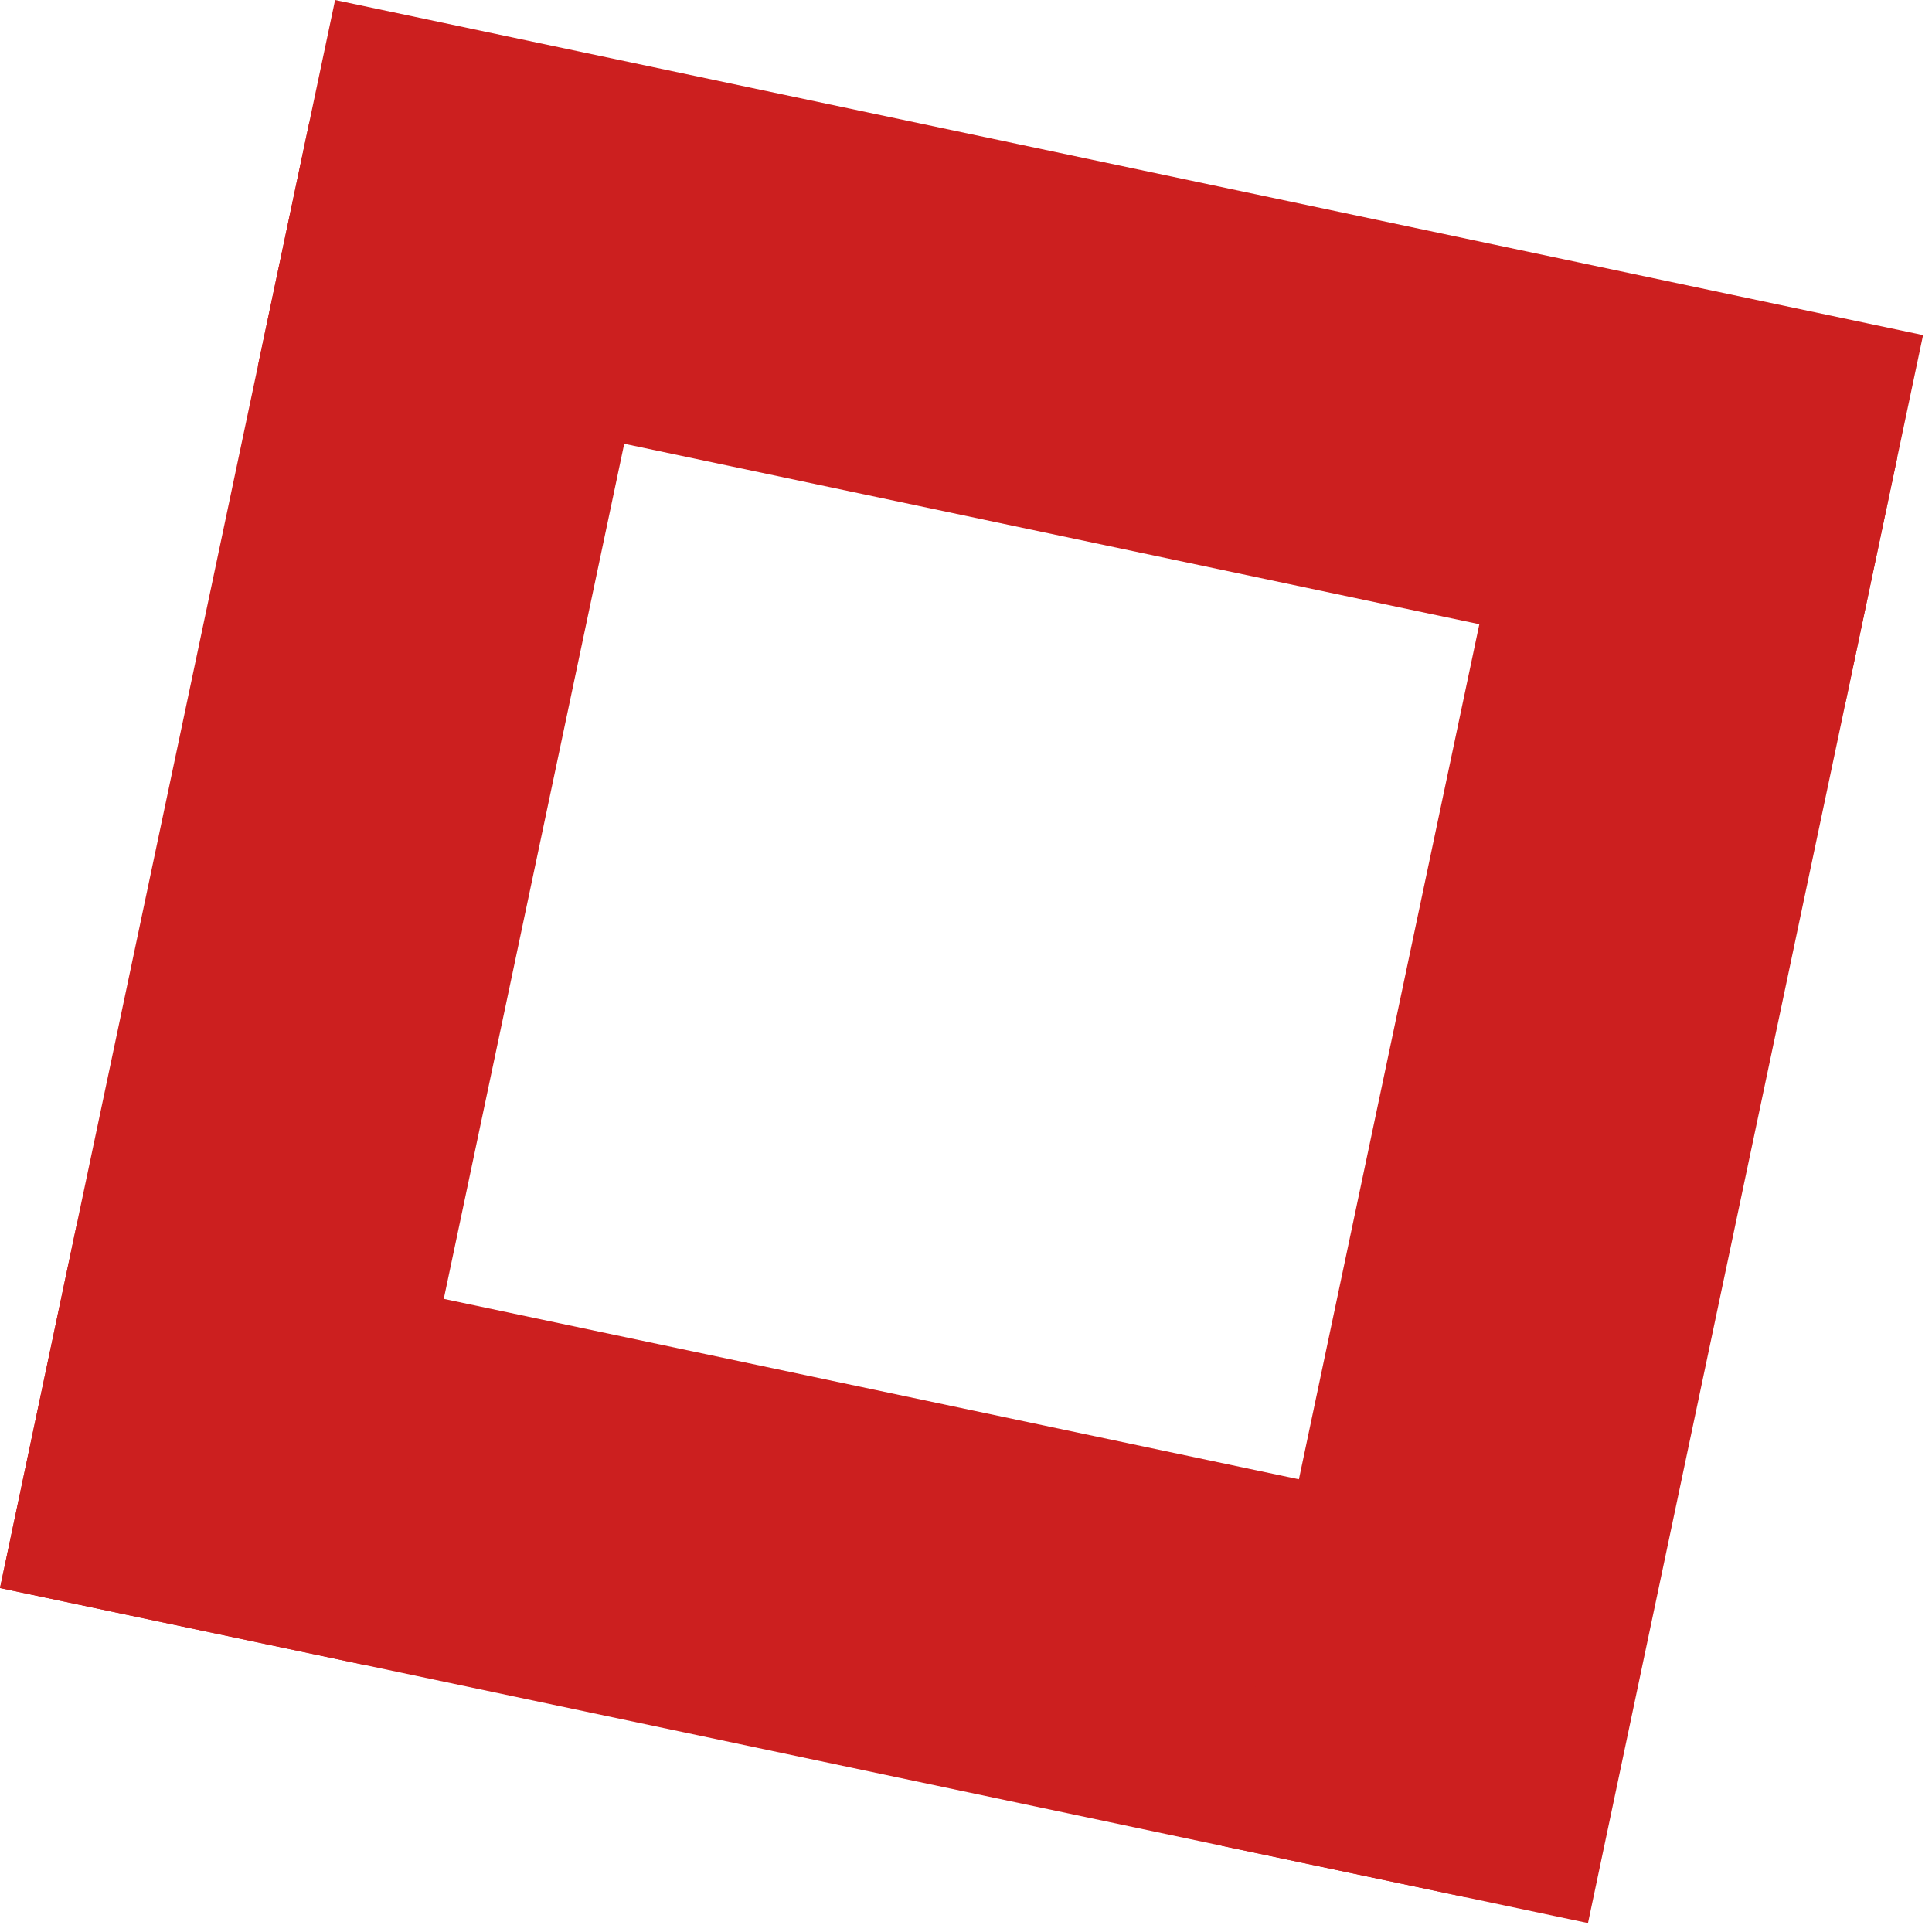 <?xml version="1.0" encoding="UTF-8"?> <svg xmlns="http://www.w3.org/2000/svg" width="25" height="25" viewBox="0 0 25 25" fill="none"> <rect x="4.336" y="-0" width="21.001" height="4.846" transform="rotate(11.916 4.336 -0)" fill="#CC1F1F"></rect> <path d="M1.001 15.807L19.969 19.809L18.968 24.551L2.35196e-06 20.549L1.001 15.807Z" fill="#CC1F1F"></path> <rect x="6.10352e-05" y="20.549" width="19.386" height="4.846" transform="rotate(-78.084 6.10352e-05 20.549)" fill="#CC1F1F"></rect> <rect x="15.807" y="23.884" width="19.386" height="4.846" transform="rotate(-78.084 15.807 23.884)" fill="#CC1F1F"></rect> </svg> 